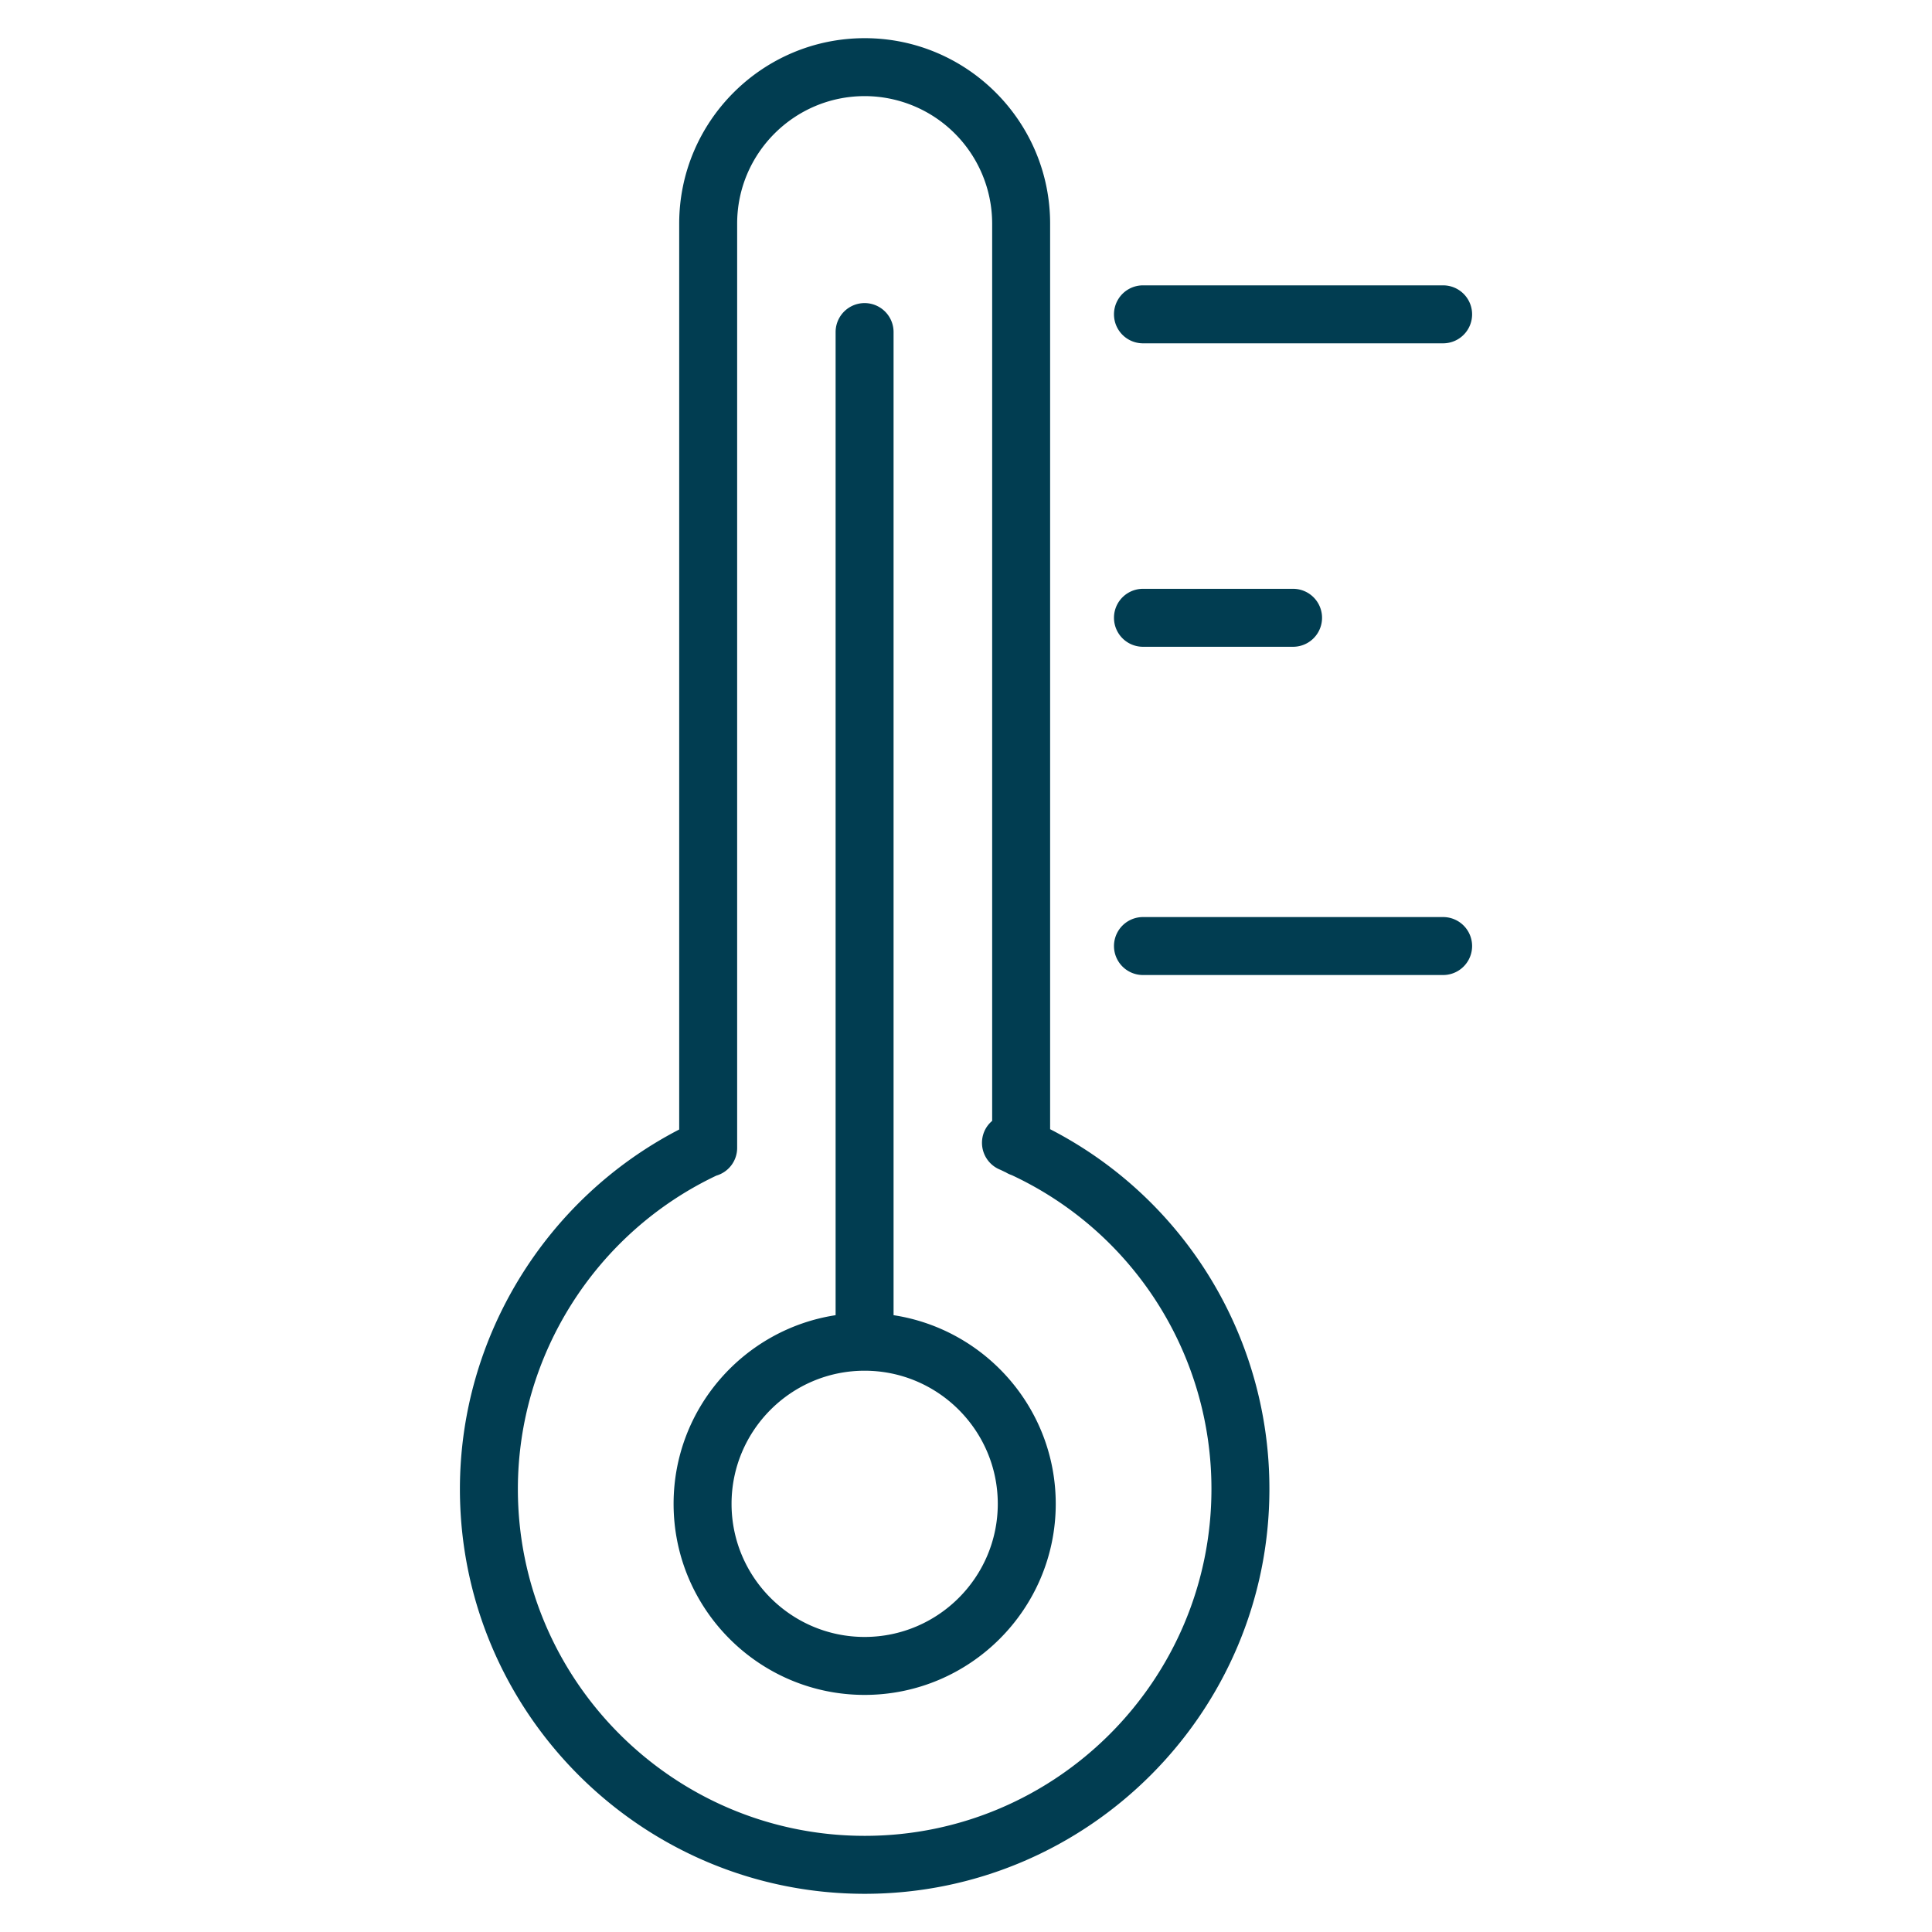 <svg xmlns="http://www.w3.org/2000/svg" viewBox="0 0 100 100" fill-rule="evenodd"><g class="t-group-origins"><path d="M54.354 58.447V11.574c0-5.292-4.305-9.598-9.596-9.598-5.295 0-9.603 4.306-9.603 9.598v46.889c-6.921 3.577-11.35 10.772-11.35 18.61 0 11.552 9.399 20.95 20.953 20.95 11.549 0 20.946-9.398 20.946-20.95a20.915 20.915 0 0 0-11.35-18.626zm-9.596 36.576c-9.899 0-17.953-8.052-17.953-17.95 0-6.923 4.029-13.264 10.276-16.224a1.494 1.494 0 0 0 1.074-1.431V11.573c0-3.638 2.962-6.598 6.603-6.598a6.604 6.604 0 0 1 6.596 6.598v46.444a1.468 1.468 0 0 0-.408.55 1.5 1.5 0 0 0 .797 1.966c.109.046.213.102.321.15.095.059.197.105.305.142a17.915 17.915 0 0 1 10.335 16.247c0 9.899-8.051 17.951-17.946 17.951z" stroke-width="0" stroke="#013d51" fill="#013d51" stroke-width-old="0"></path><path d="M46.251 68.074V17.188a1.5 1.5 0 1 0-3 0v50.886c-4.74.727-8.386 4.822-8.386 9.764 0 5.454 4.435 9.89 9.886 9.89 5.456 0 9.894-4.437 9.894-9.89-.001-4.943-3.65-9.038-8.394-9.764zm-1.5 16.654c-3.797 0-6.886-3.091-6.886-6.89s3.089-6.89 6.886-6.89c3.801 0 6.894 3.091 6.894 6.89s-3.093 6.89-6.894 6.89zM59.16 17.77h15.536a1.5 1.5 0 1 0 0-3H59.16a1.5 1.5 0 1 0 0 3zm0 15.707h7.769a1.5 1.5 0 1 0 0-3H59.16a1.5 1.5 0 1 0 0 3zm15.536 13.99H59.16a1.5 1.5 0 1 0 0 3h15.536a1.5 1.5 0 1 0 0-3z" stroke-width="0" stroke="#013d51" fill="#013d51" stroke-width-old="0"></path></g></svg>
